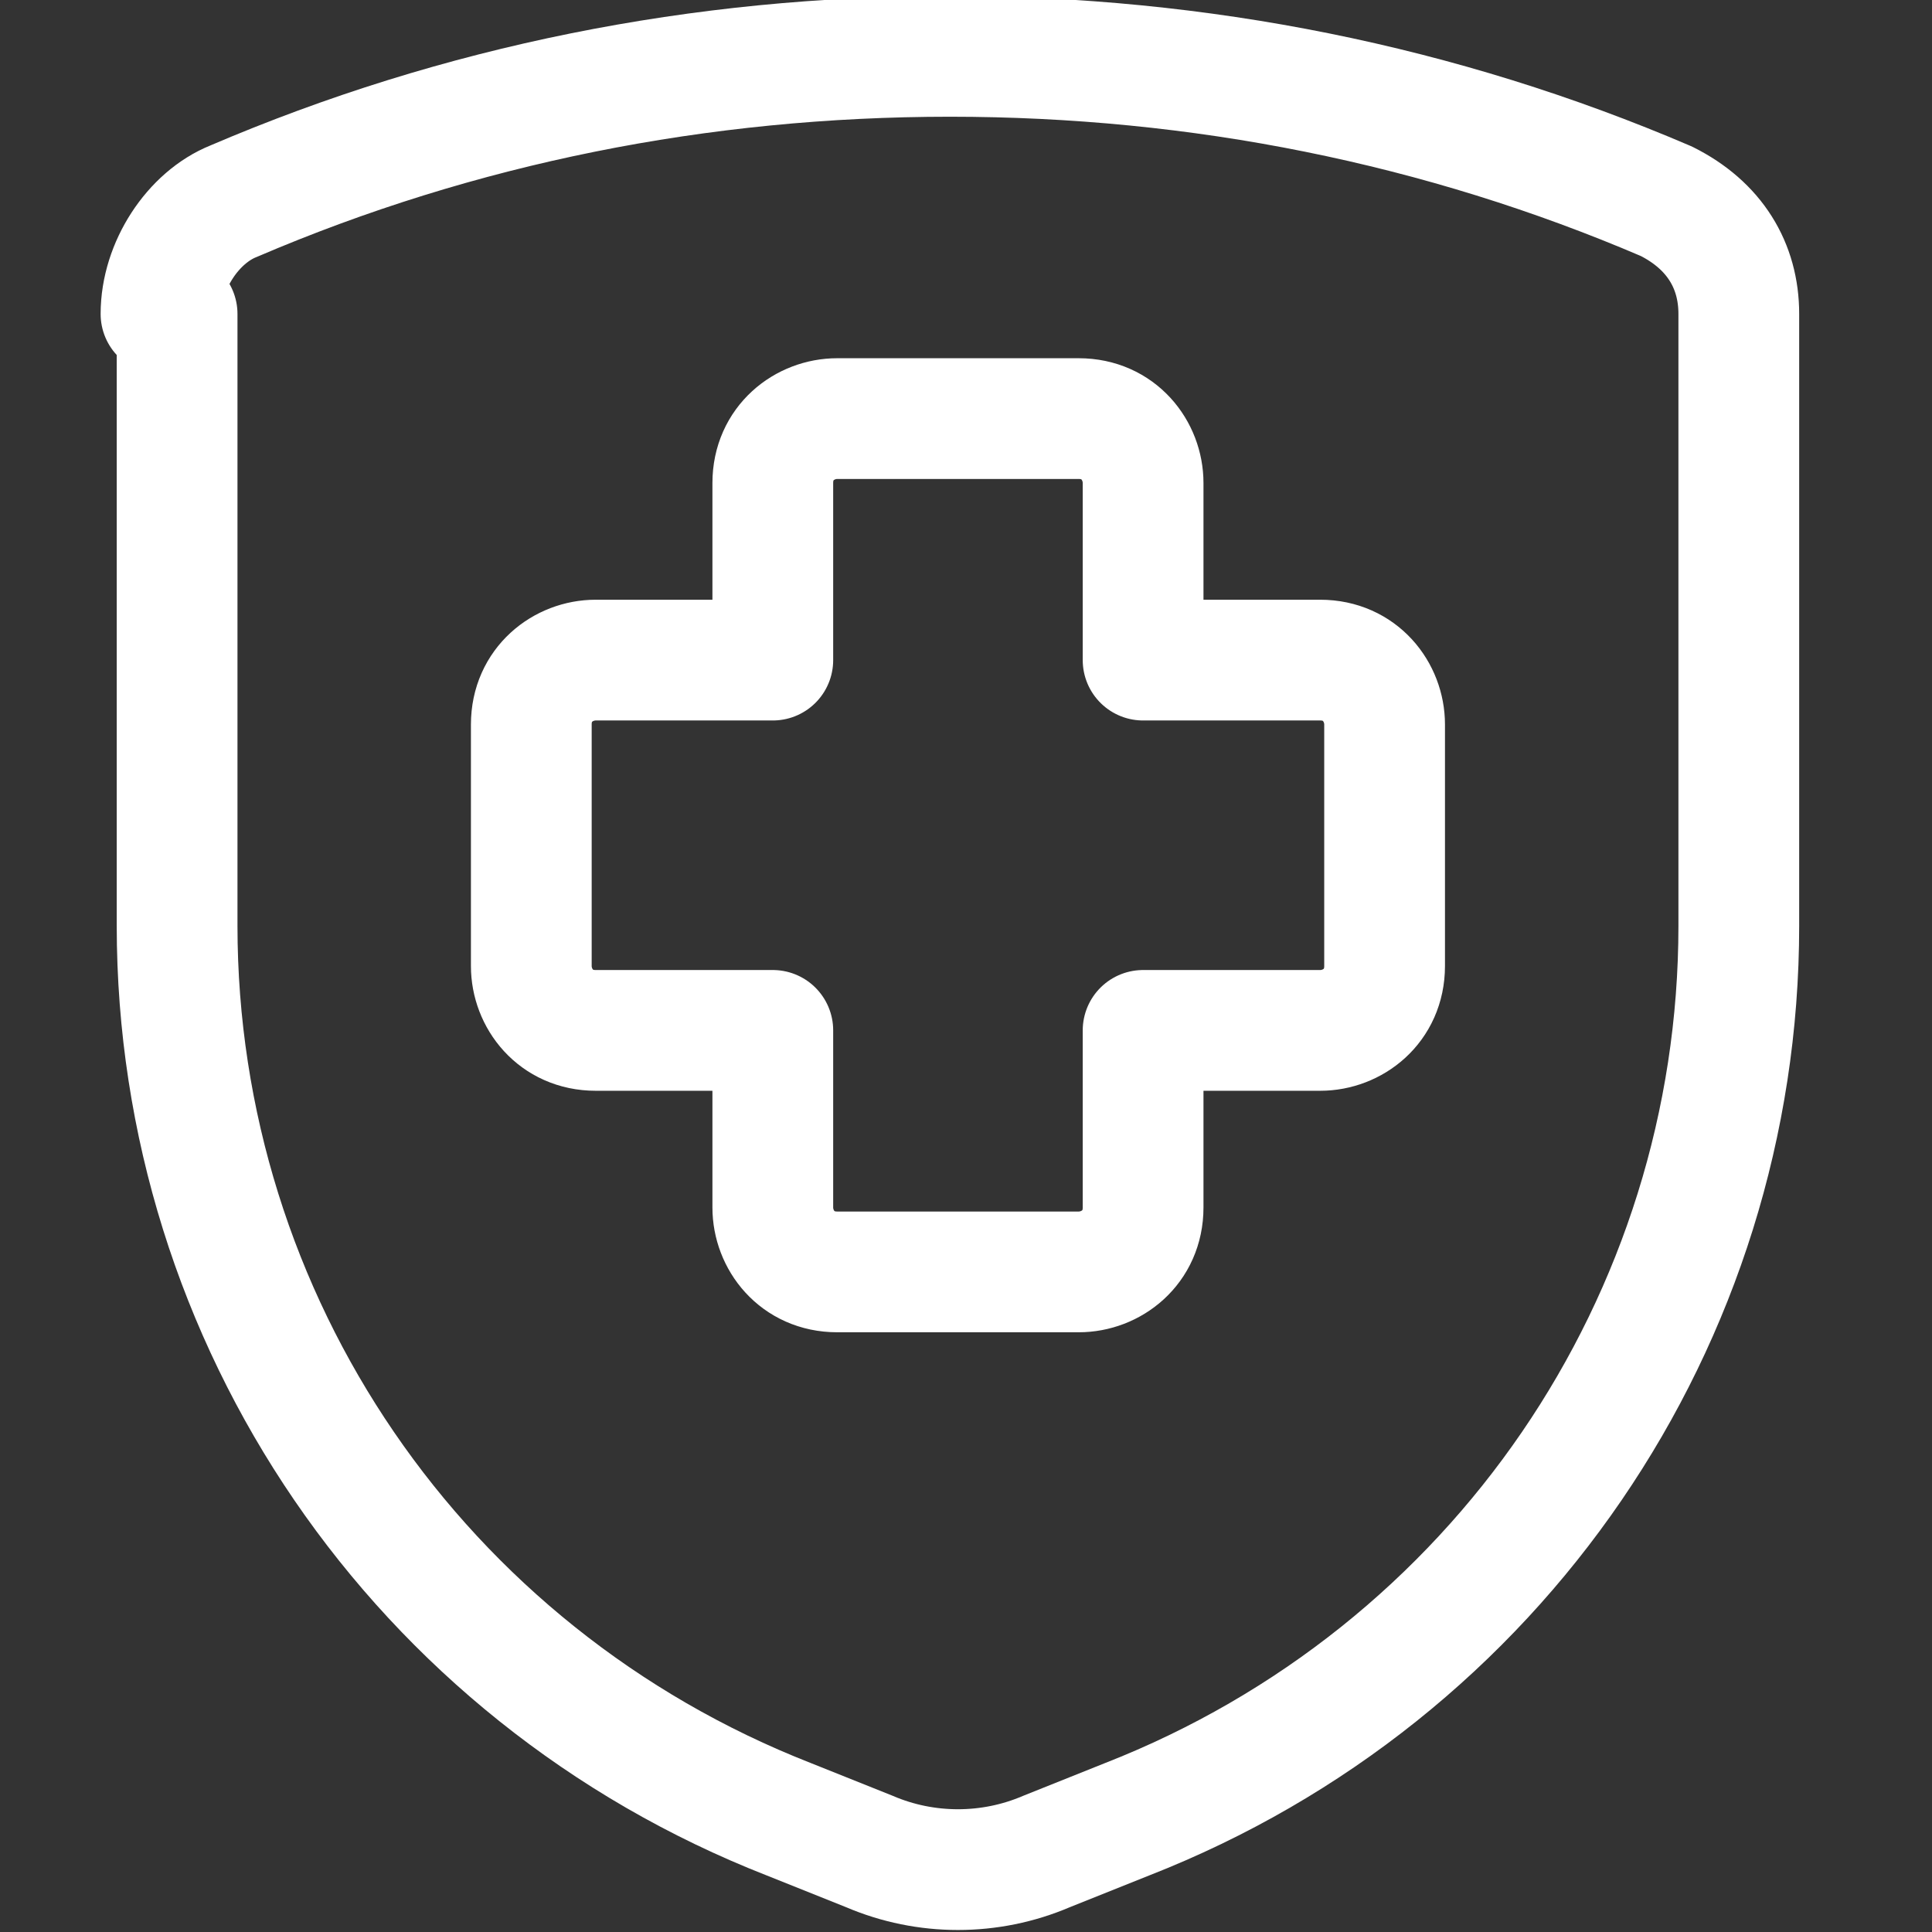 <?xml version="1.0" encoding="UTF-8"?>
<svg id="Regular" xmlns="http://www.w3.org/2000/svg" version="1.1" viewBox="0 0 24 24">
  <rect x="0" y="0" width="24" height="24" fill="#333333" stroke="none"/>
  <!-- Generator: Adobe Illustrator 30.0.0, SVG Export Plug-In . SVG Version: 2.1.1 Build 123)  -->
  <defs>
    <style>
      .st0 {
        fill: none;
        stroke: #fff;
        stroke-linecap: round;
        stroke-linejoin: round;
        stroke-width: 1.5px;
      }
    </style>
  </defs>
  <path class="st0" d="M17.2,9c0-.4-.3-.8-.8-.8h-2.2v-2.2c0-.4-.3-.8-.8-.8h-3c-.4,0-.8.3-.8.8v2.2h-2.2c-.4,0-.8.3-.8.8h0v3c0,.4.3.8.8.8h2.2v2.2c0,.4.3.8.8.8h3c.4,0,.8-.3.8-.8v-2.2h2.2c.4,0,.8-.3.8-.8v-3Z"/>
  <path class="st0" d="M2.2,3.9v7.6c0,4.9,3,9.3,7.6,11.1l1,.4c.7.3,1.5.3,2.2,0l1-.4c4.6-1.8,7.6-6.2,7.6-11.1V3.9c0-.6-.3-1.1-.9-1.4-2.8-1.2-5.8-1.8-8.9-1.8-3.1,0-6.1.6-8.9,1.8-.5.2-.9.8-.9,1.4Z"/>
</svg>